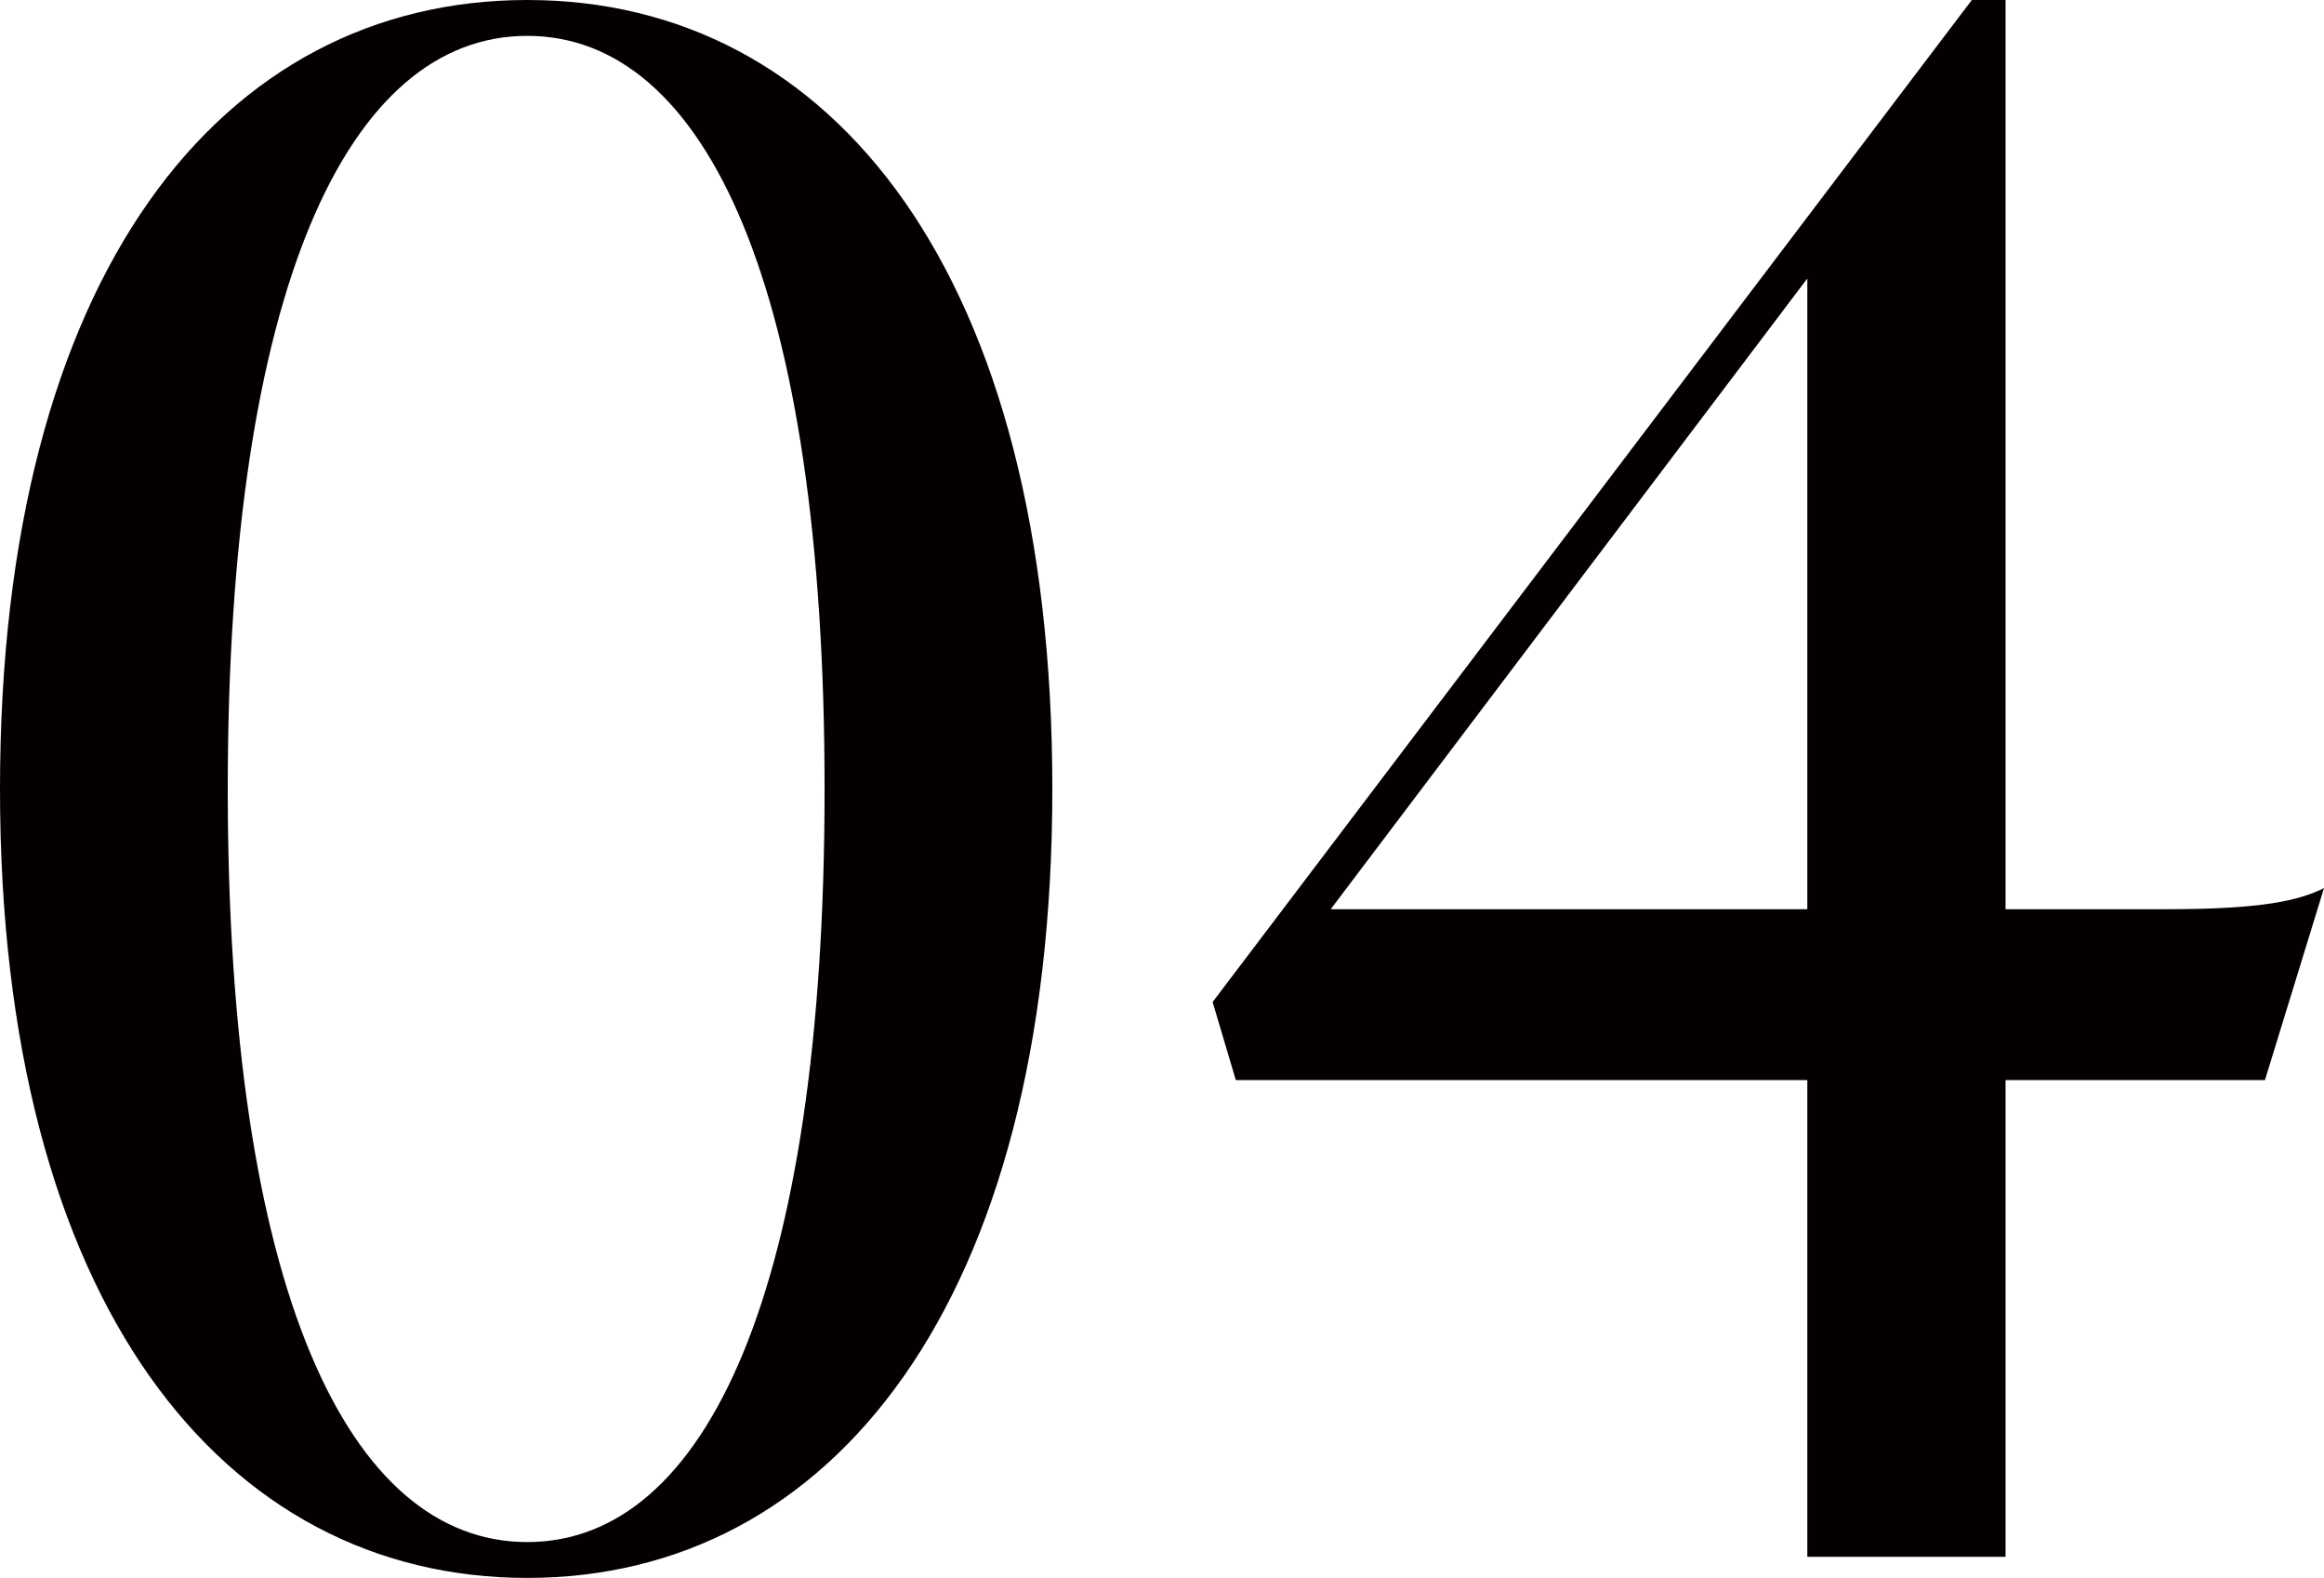 <?xml version="1.0" encoding="UTF-8"?>
<svg id="_レイヤー_1" data-name="レイヤー 1" xmlns="http://www.w3.org/2000/svg" viewBox="0 0 132.24 89.76">
  <defs>
    <style>
      .cls-1 {
        fill: #040000;
        stroke-width: 0px;
      }
    </style>
  </defs>
  <path class="cls-1" d="M0,44.88C0,15.6,12.6,0,30,0s29.88,15.6,29.88,44.88-12.6,44.88-29.88,44.88S0,74.16,0,44.88ZM30,87.72c10.2,0,16.92-14.4,16.92-42.84S40.2,2.04,30,2.04,12.96,16.44,12.96,44.88s6.84,42.84,17.04,42.84Z"/>
  <path class="cls-1" d="M102.84,61.44h-32.52l-1.32-4.44L112.2,0h1.92v51.72h9.24c5.28,0,7.44-.48,8.88-1.2l-3.36,10.92h-14.76v27.12h-11.28v-27.12ZM102.84,51.72V15.84l-27.12,35.88h27.12Z"/>
</svg>